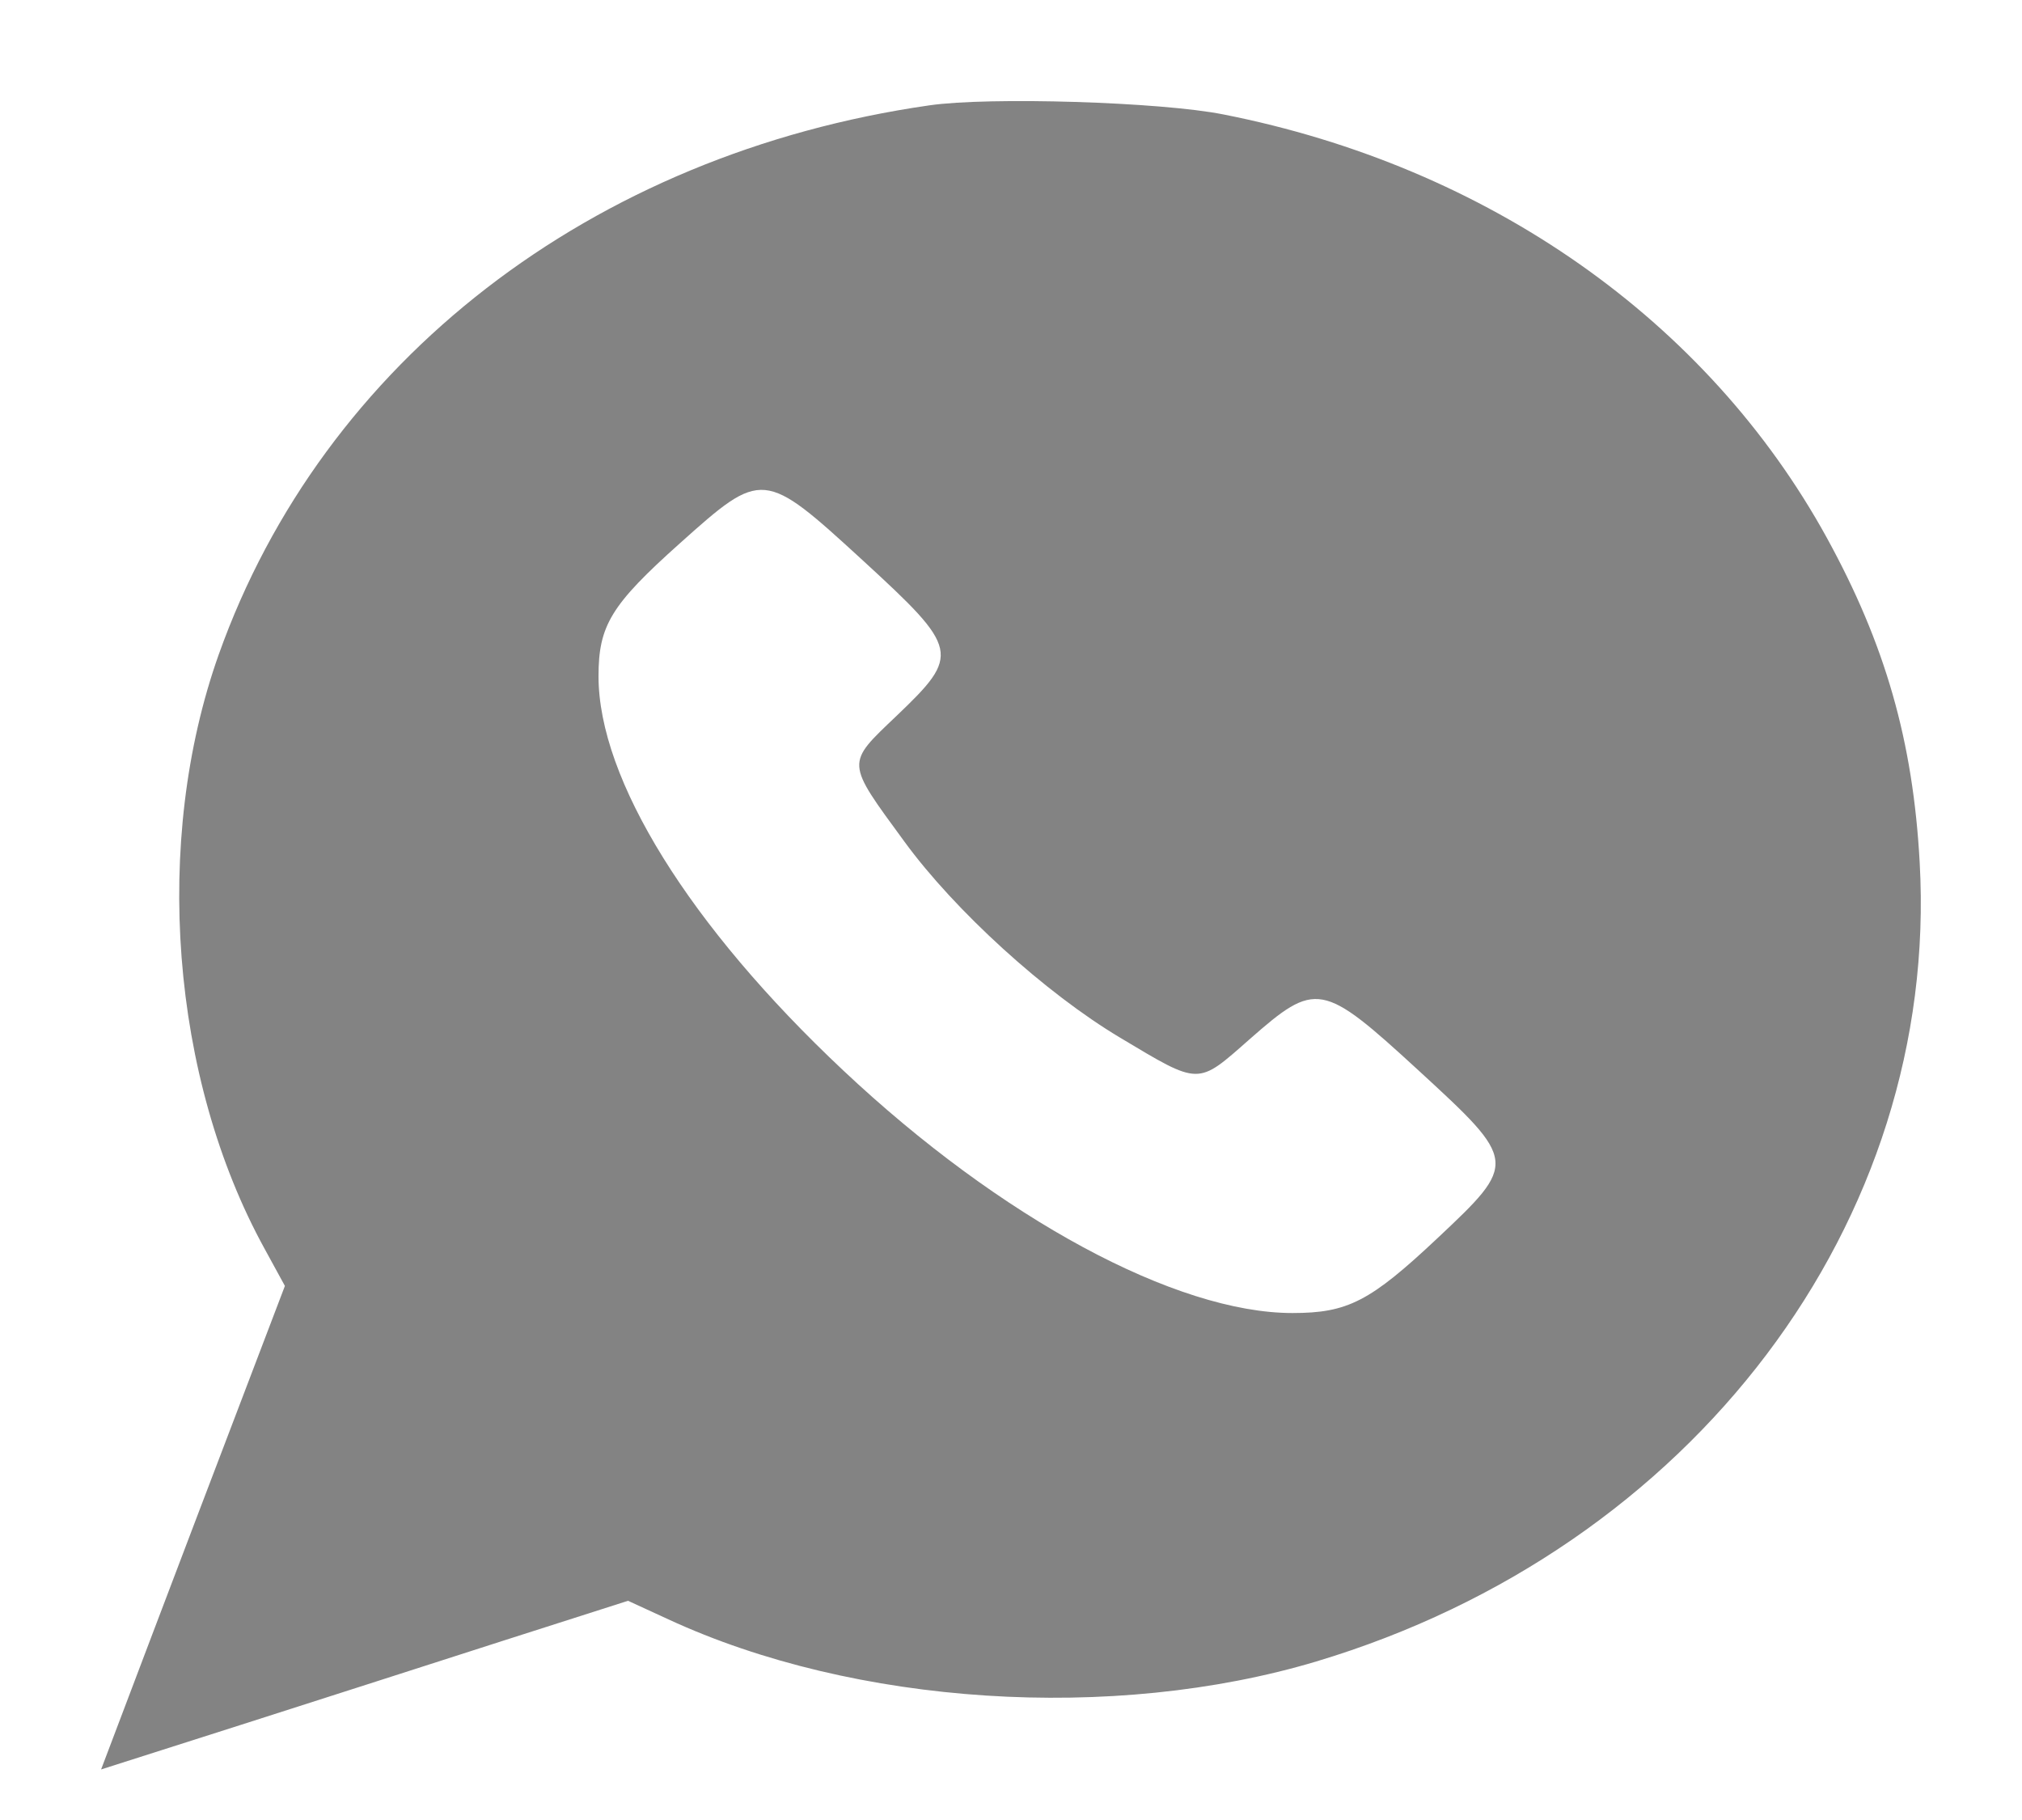 <?xml version="1.0" encoding="UTF-8"?> <svg xmlns="http://www.w3.org/2000/svg" width="10" height="9" viewBox="0 0 10 9" fill="none"> <path fill-rule="evenodd" clip-rule="evenodd" d="M4.596 0.521C2.925 0.761 1.598 1.787 1.082 3.236C0.754 4.158 0.844 5.331 1.309 6.176L1.409 6.359L1.196 6.918C1.078 7.226 0.874 7.764 0.741 8.114L0.5 8.75L1.193 8.529C1.574 8.407 2.161 8.219 2.496 8.111L3.106 7.916L3.306 8.008C4.227 8.434 5.504 8.517 6.51 8.216C8.371 7.658 9.593 6.042 9.494 4.265C9.461 3.664 9.324 3.186 9.034 2.658C8.443 1.584 7.36 0.824 6.051 0.566C5.742 0.504 4.892 0.478 4.596 0.521ZM4.269 2.773C4.745 3.21 4.751 3.237 4.435 3.539C4.182 3.78 4.181 3.763 4.473 4.162C4.722 4.503 5.169 4.91 5.539 5.131C5.937 5.369 5.92 5.368 6.179 5.14C6.509 4.85 6.538 4.855 7.014 5.292C7.506 5.744 7.507 5.749 7.108 6.124C6.776 6.436 6.665 6.493 6.392 6.493C5.816 6.493 4.948 6.025 4.17 5.293C3.41 4.579 2.96 3.854 2.96 3.344C2.96 3.093 3.022 2.991 3.362 2.687C3.771 2.321 3.776 2.321 4.269 2.773Z" fill="#838383"></path> </svg> 